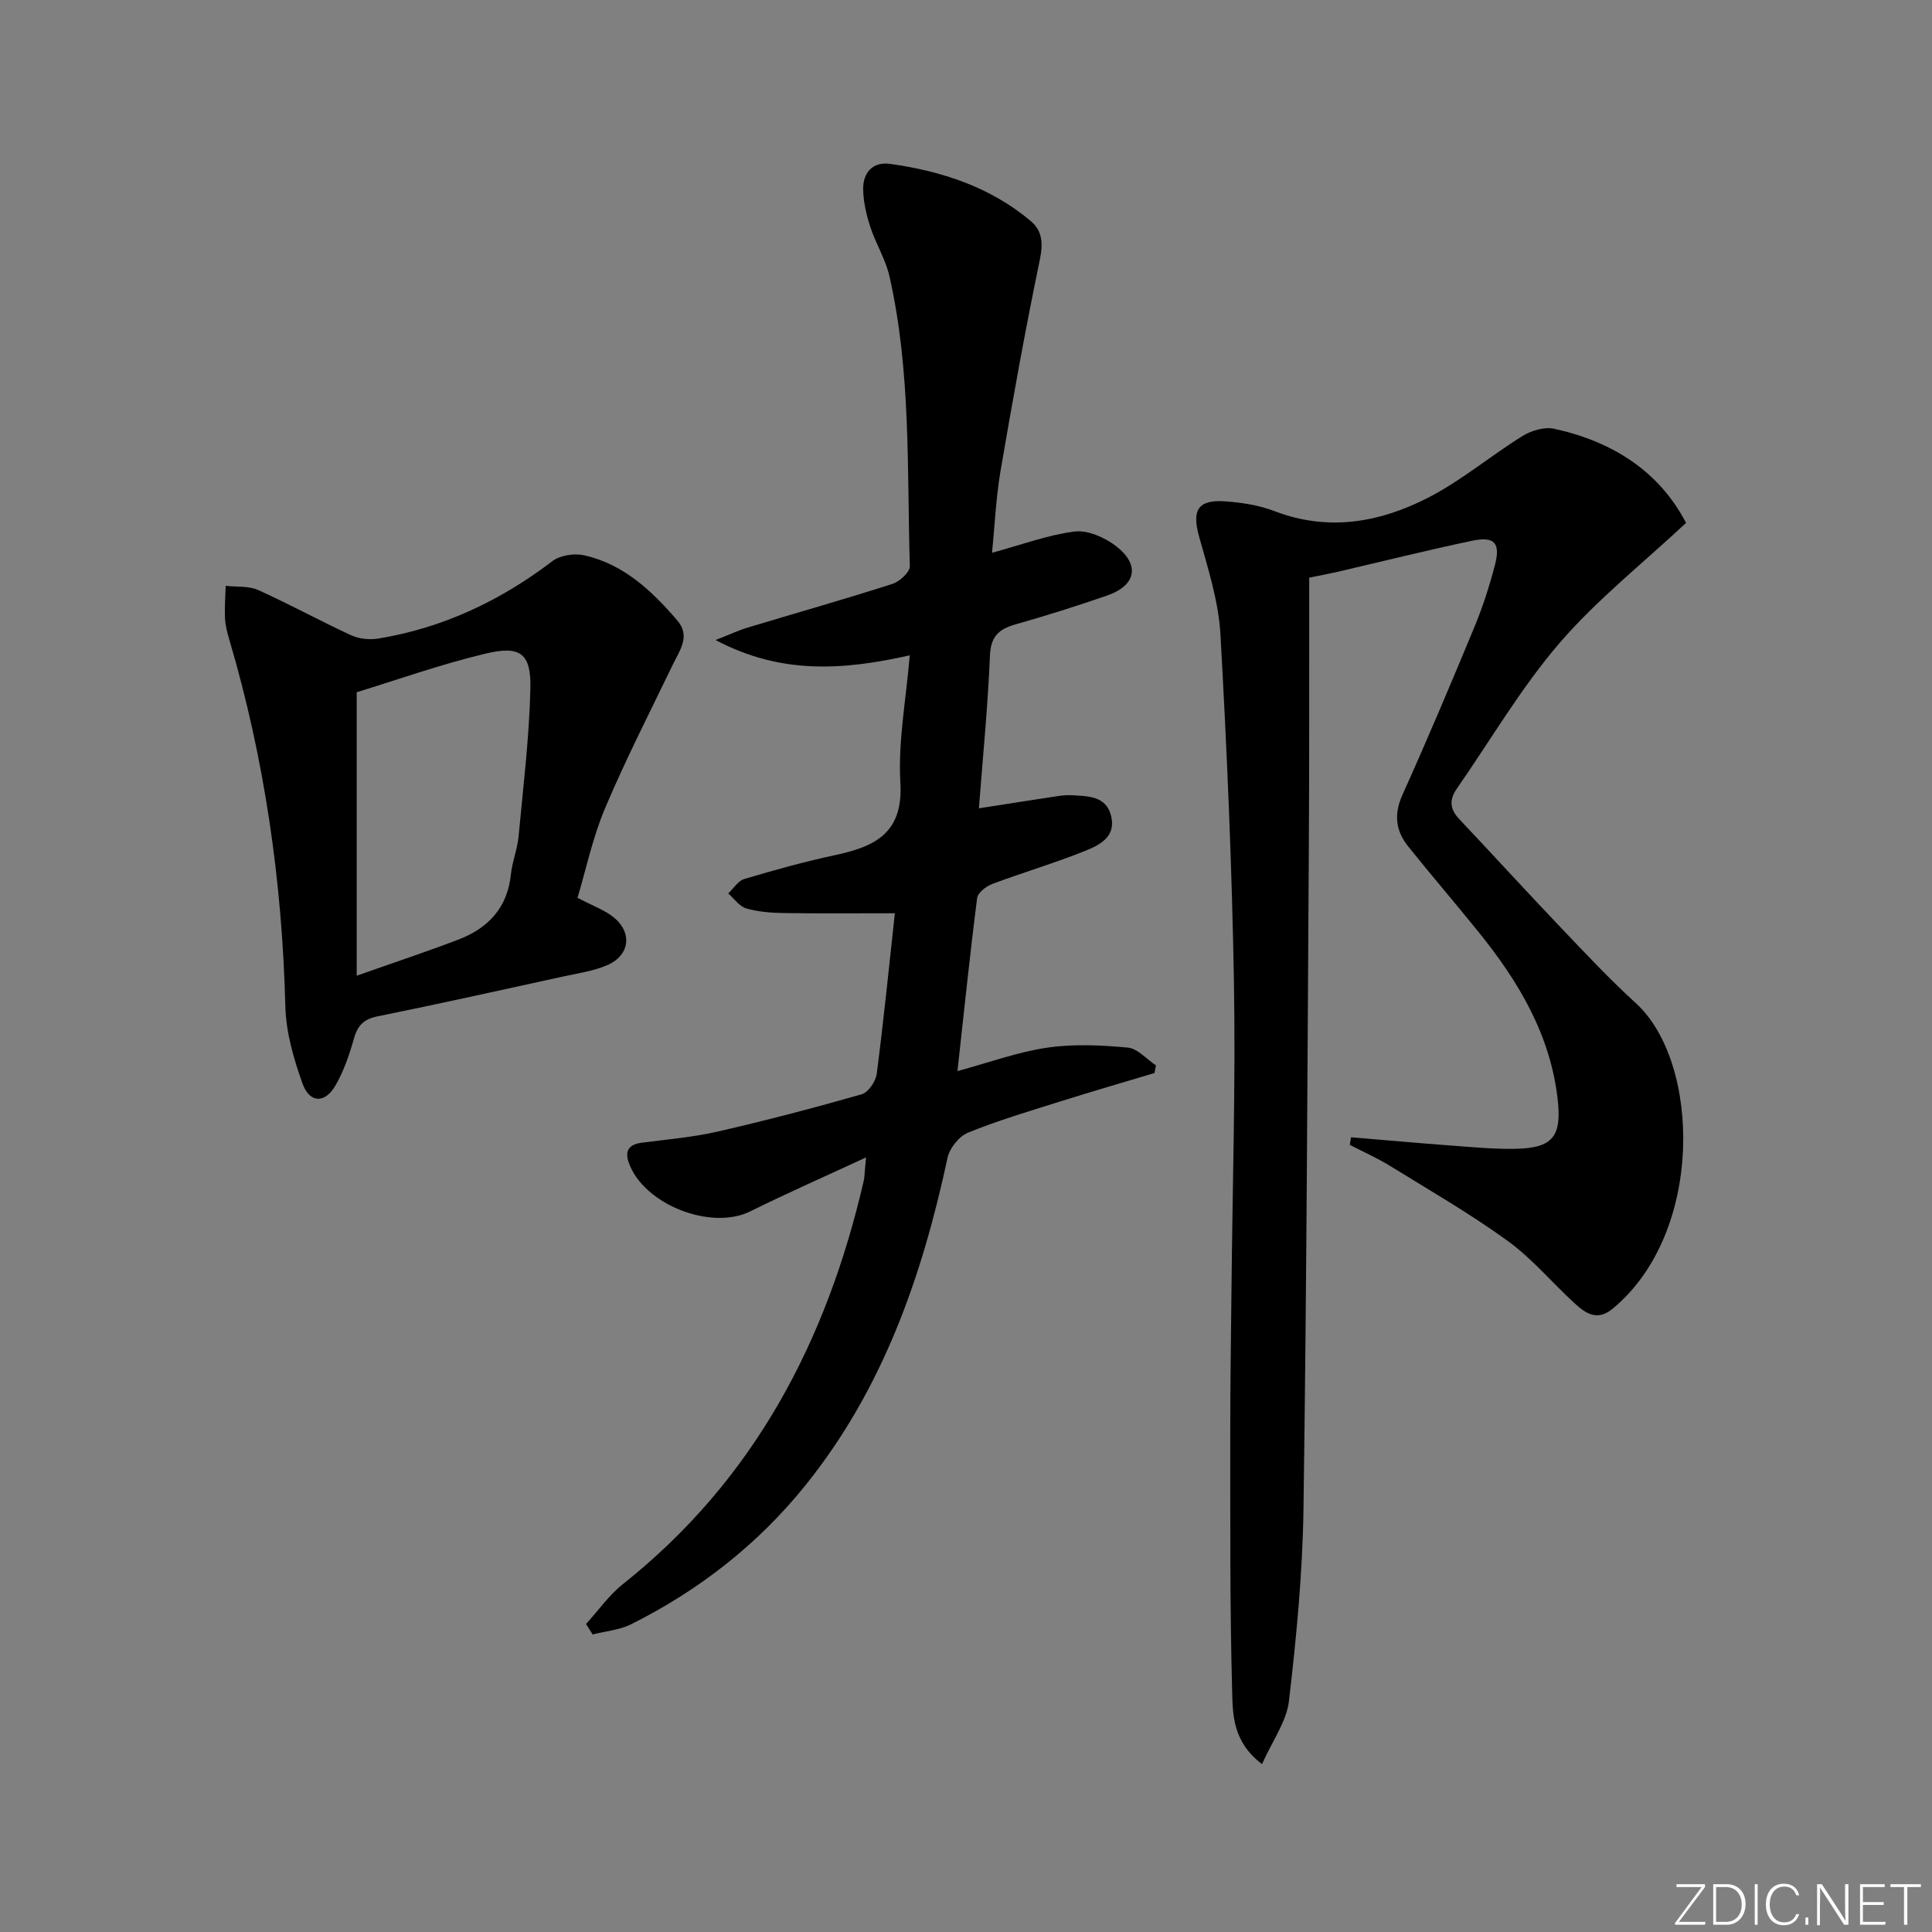 <svg enable-background="new 0 0 400 400" viewBox="0 0 400 400" xmlns="http://www.w3.org/2000/svg"><rect x="0" y="0" width="400" height="400" fill="#808080" stroke="none"/><g fill="#fafbfc"><path d="m346.9 398 5.4-7.3h-5.2v-.6h5.9v.6l-5.4 7.2h5.5l-.1.6h-6.2v-.5z"/><path d="m354.7 390.1h2.8c2.3 0 3.9 1.6 3.9 4.1s-1.6 4.3-3.9 4.3h-2.8zm.6 7.8h2c2.2 0 3.3-1.6 3.3-3.6 0-1.8-1-3.6-3.3-3.6h-2z"/><path d="m363.9 390.1v8.4h-.6v-8.4z"/><path d="m372.5 396.3c-.4 1.3-1.4 2.3-3.2 2.3-2.4 0-3.7-1.9-3.7-4.3 0-2.3 1.2-4.3 3.7-4.3 1.8 0 2.9 1 3.2 2.4h-.6c-.4-1.1-1.1-1.8-2.5-1.8-2.1 0-3 1.9-3 3.7s.9 3.7 3 3.7c1.4 0 2.1-.7 2.5-1.7z"/><path d="m373.8 398.5v-1.5h.6v1.5z"/><path d="m376.2 398.5v-8.4h1c1.3 2 4.4 6.7 4.9 7.6-.1-1.2-.1-2.4-.1-3.8v-3.8h.7v8.4h-.9c-1.2-1.9-4.4-6.8-5-7.7.1 1.1 0 2.3 0 3.9v3.9h-.6z"/><path d="m390 394.4h-4.3v3.5h4.7l-.1.6h-5.2v-8.4h5.1v.6h-4.5v3.1h4.3z"/><path d="m394.2 390.7h-2.8v-.6h6.3v.6h-2.8v7.8h-.7z"/></g><path d="m279.72 235.46c6.85.57 13.7 1.19 20.56 1.7 4.47.33 8.96.77 13.44.69 7.78-.14 9.65-2.55 8.78-10.24-1.52-13.43-8.13-24.44-16.39-34.66-4.8-5.95-9.79-11.75-14.57-17.72-2.57-3.21-3-6.61-1.19-10.64 5.18-11.51 10.1-23.15 14.93-34.82 1.71-4.13 3.09-8.43 4.22-12.75 1.2-4.59-.06-6.03-4.67-5.07-9.4 1.97-18.72 4.31-28.08 6.48-1.61.37-3.24.67-5.69 1.17v5.03c-.02 16.99.03 33.99-.08 50.98-.29 45.63-.46 91.27-1.11 136.9-.19 13.25-1.47 26.52-3.01 39.69-.5 4.24-3.42 8.2-5.57 13.04-6-4.54-6.05-10.07-6.18-14.84-.49-17.78-.38-35.57-.4-53.36-.01-10.16.16-20.32.26-30.48.2-20.98.86-41.96.51-62.93-.41-24.1-1.45-48.21-2.8-72.28-.39-6.83-2.57-13.62-4.43-20.29-1.51-5.43-.27-7.67 5.44-7.26 3.44.25 7 .8 10.2 2.03 11.11 4.26 21.77 2.35 31.77-2.78 6.89-3.53 12.93-8.67 19.55-12.77 1.84-1.14 4.56-1.95 6.57-1.51 12.05 2.64 21.71 8.77 27.3 19.49-9.07 8.48-18.54 15.96-26.26 24.95-7.96 9.27-14.2 20.01-21.21 30.09-1.55 2.23-1.47 4.18.45 6.22 7.08 7.5 14.03 15.12 21.15 22.59 5.05 5.3 10.07 10.66 15.48 15.59 13.44 12.26 14.19 47.59-4.82 63.26-3.23 2.66-5.61.93-7.87-1.13-4.67-4.26-8.78-9.25-13.86-12.92-7.77-5.63-16.13-10.45-24.31-15.5-2.67-1.65-5.57-2.93-8.37-4.38.09-.5.17-1.03.26-1.57z" fill="#010000"/><path d="m205.39 114.45c6.09-1.66 11.5-3.69 17.08-4.4 2.71-.34 6.2 1.2 8.52 2.96 5.11 3.9 4.26 8.19-1.76 10.28-6.26 2.17-12.58 4.17-18.95 5.97-3.45.98-5.15 2.46-5.32 6.45-.43 10.43-1.46 20.84-2.29 31.64 5.75-.89 11.05-1.73 16.36-2.53.98-.15 2-.23 2.98-.17 3.34.2 7.02.14 8.04 4.31 1.06 4.33-2.45 6.02-5.42 7.22-6.3 2.53-12.84 4.45-19.2 6.84-1.27.48-2.99 1.82-3.13 2.94-1.49 11.65-2.69 23.33-4.07 35.8 6.53-1.77 12.45-3.95 18.56-4.85 5.46-.8 11.17-.53 16.7-.02 2.04.19 3.9 2.4 5.84 3.69-.1.53-.21 1.05-.31 1.58-6.6 1.98-13.22 3.9-19.79 5.97-6.33 1.99-12.71 3.89-18.84 6.39-1.84.75-3.79 3.2-4.21 5.18-5.28 24.62-13.41 47.94-29.46 67.86-9.87 12.25-22.01 21.69-36.02 28.71-2.42 1.21-5.32 1.44-8 2.13-.46-.72-.91-1.45-1.37-2.17 2.54-2.78 4.75-5.97 7.66-8.28 27.18-21.58 42.2-50.34 49.85-83.53.15-.64.15-1.32.21-1.98.05-.46.09-.92.26-2.81-8.5 3.94-16.32 7.38-23.97 11.17-8.13 4.04-22.14-1.44-25.17-10.11-.86-2.47.08-3.76 2.68-4.1 5.26-.69 10.59-1.13 15.74-2.31 10-2.29 19.94-4.9 29.81-7.72 1.37-.39 2.91-2.67 3.12-4.24 1.45-11.19 2.57-22.42 3.75-33.24-7.75 0-15.33.07-22.9-.04-2.64-.04-5.36-.24-7.87-.96-1.42-.41-2.5-2.04-3.73-3.11 1.11-1.03 2.05-2.61 3.35-2.99 6.19-1.84 12.43-3.58 18.75-4.93 8.25-1.76 14.16-4.53 13.54-14.99-.5-8.51 1.18-17.15 1.94-26.38-13.7 3.07-26.62 4.04-40.2-3.17 3.04-1.19 4.79-2.02 6.63-2.57 10-3.02 20.05-5.86 29.99-9.05 1.5-.48 3.64-2.45 3.6-3.67-.6-20.08.27-40.28-4.23-60.06-.79-3.49-2.81-6.68-3.93-10.12-.81-2.47-1.43-5.11-1.5-7.69-.11-3.55 1.94-5.94 5.6-5.42 10.65 1.5 20.7 4.77 29.09 11.83 2.47 2.08 2.57 4.72 1.87 8.09-3.03 14.58-5.66 29.25-8.17 43.94-.92 5.58-1.17 11.31-1.71 16.66z" fill="#010000"/><path d="m119.57 185.88c3.27 1.73 5.71 2.57 7.56 4.1 3.86 3.21 3.22 7.86-1.42 9.85-2.86 1.23-6.06 1.68-9.14 2.35-12.8 2.8-25.59 5.65-38.43 8.25-2.85.58-4.1 1.89-4.86 4.59-.94 3.32-2.09 6.69-3.8 9.67-2.18 3.82-5.38 3.76-6.86-.39-1.82-5.09-3.4-10.56-3.54-15.9-.66-25.89-4.29-51.26-11.64-76.09-.42-1.42-.79-2.91-.86-4.38-.1-2.21.08-4.43.15-6.64 2.25.26 4.75-.01 6.72.87 6.51 2.92 12.77 6.38 19.26 9.37 1.64.75 3.8.97 5.6.68 13.39-2.2 25.27-7.81 36.05-16.03 1.61-1.23 4.56-1.67 6.6-1.21 8.17 1.84 14.01 7.36 19.27 13.49 2.78 3.24.51 6.16-.93 9.14-4.75 9.86-9.75 19.62-14.01 29.69-2.56 6.03-3.92 12.56-5.72 18.59zm-45.72 16.13c7.76-2.74 14.47-4.96 21.06-7.48 6.17-2.36 10.17-6.6 10.87-13.53.27-2.62 1.33-5.16 1.58-7.78.96-10.19 2.2-20.39 2.45-30.6.17-7.31-2.01-9.02-9.22-7.31-9.31 2.21-18.37 5.45-26.74 8.01z" fill="#010000"/></svg>